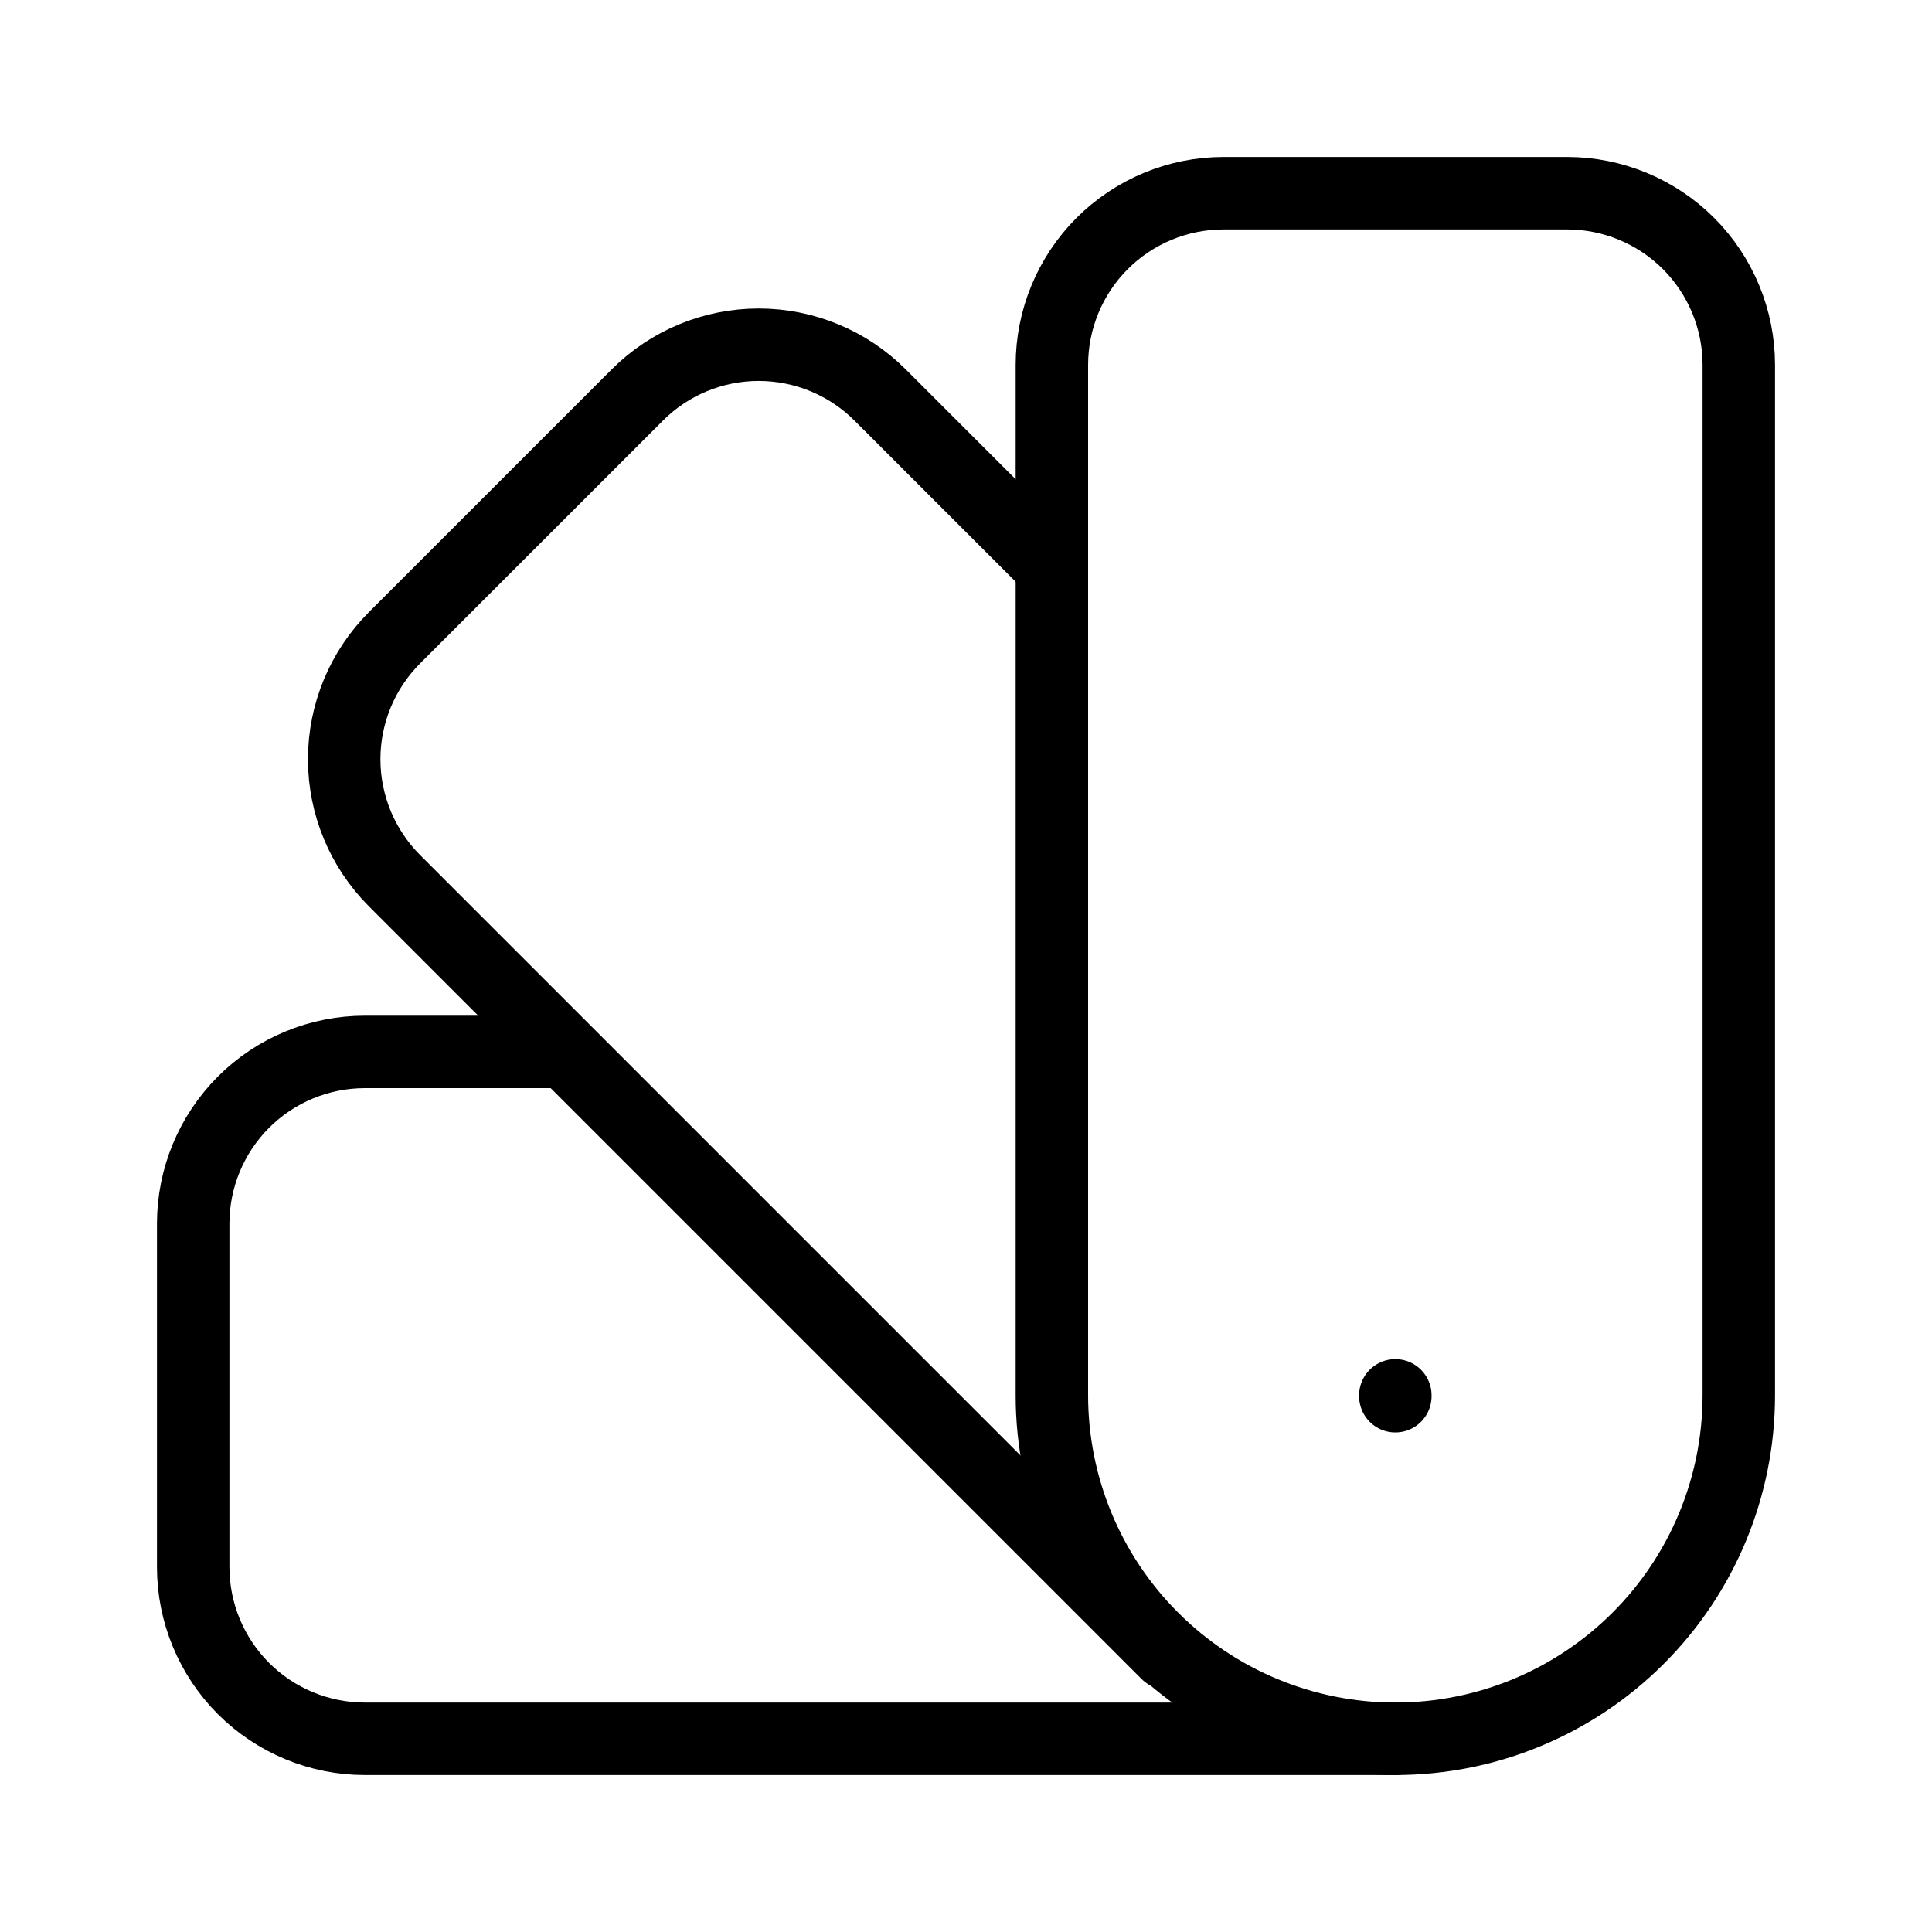 <svg width="40" height="40" viewBox="0 0 40 40" fill="none" xmlns="http://www.w3.org/2000/svg">
<path d="M32.444 4H25.333C24.39 4 23.486 4.375 22.819 5.041C22.152 5.708 21.778 6.613 21.778 7.556V28.889C21.778 30.775 22.527 32.584 23.861 33.917C25.194 35.251 27.003 36 28.889 36C30.775 36 32.584 35.251 33.917 33.917C35.251 32.584 36 30.775 36 28.889V7.556C36 6.613 35.625 5.708 34.959 5.041C34.292 4.375 33.387 4 32.444 4Z" stroke="black" stroke-width="1.5" stroke-linecap="round" stroke-linejoin="round"/>
<path d="M21.778 11.733L18.222 8.178C17.555 7.511 16.651 7.137 15.708 7.137C14.766 7.137 13.861 7.511 13.195 8.178L8.167 13.205C7.501 13.872 7.126 14.776 7.126 15.719C7.126 16.662 7.501 17.566 8.167 18.233L24.167 34.233" stroke="black" stroke-width="1.5" stroke-linecap="round" stroke-linejoin="round"/>
<path d="M11.644 21.778H7.556C6.613 21.778 5.708 22.152 5.041 22.819C4.375 23.486 4 24.39 4 25.333V32.444C4 33.387 4.375 34.292 5.041 34.959C5.708 35.625 6.613 36 7.556 36H28.889M28.889 28.889V28.907" stroke="black" stroke-width="1.5" stroke-linecap="round" stroke-linejoin="round"/>
</svg>
